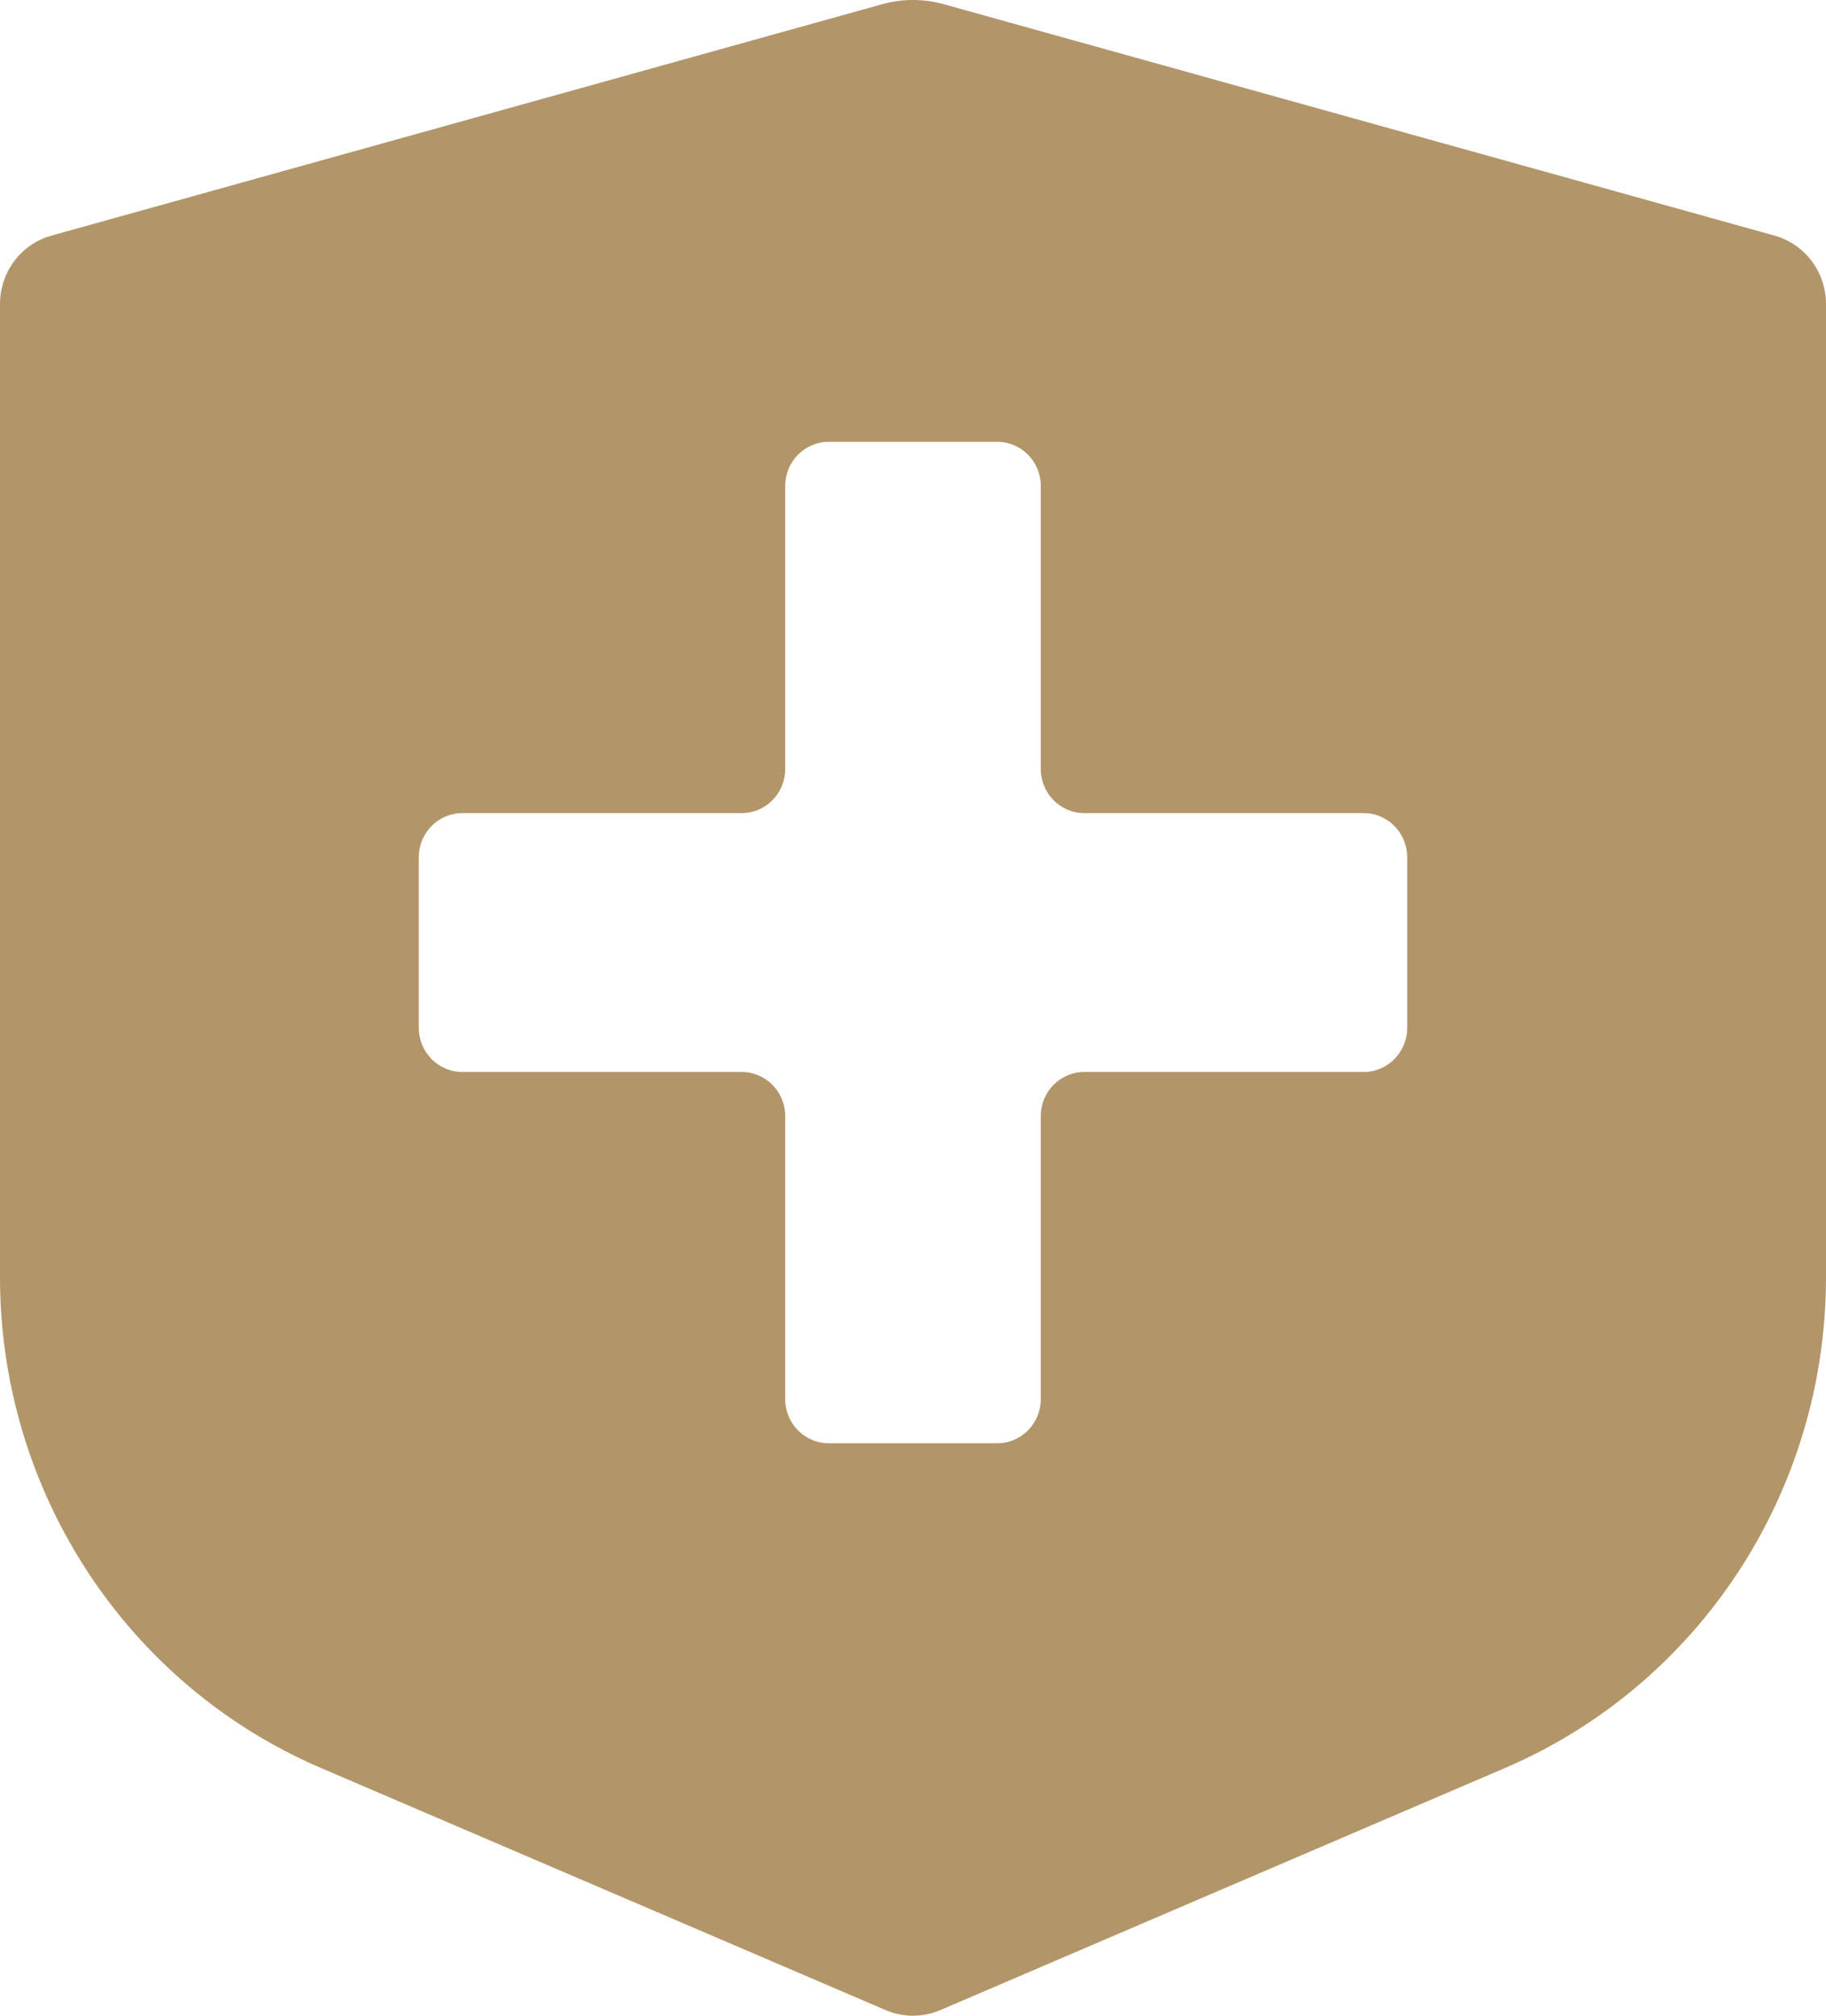<?xml version="1.0" encoding="UTF-8"?>
<svg xmlns="http://www.w3.org/2000/svg" width="58" height="64" viewBox="0 0 58 64" fill="none">
  <path d="M56.365 7.481L29.98 0.134C29.339 -0.045 28.661 -0.045 28.02 0.134L1.635 7.481C0.669 7.75 0 8.639 0 9.653V40.553C0 47.349 4.015 53.485 10.194 56.134L28.133 63.822C28.687 64.059 29.313 64.059 29.867 63.822L47.806 56.134C53.985 53.485 58 47.349 58 40.553V9.653C58 8.639 57.331 7.75 56.365 7.481ZM44.697 32.636C44.697 33.409 44.078 34.036 43.314 34.036H34.441C33.677 34.036 33.059 34.663 33.059 35.436V44.423C33.059 45.197 32.44 45.824 31.676 45.824H26.324C25.56 45.824 24.941 45.197 24.941 44.423V35.436C24.941 34.663 24.323 34.036 23.559 34.036H14.686C13.922 34.036 13.303 33.409 13.303 32.636V27.216C13.303 26.443 13.922 25.816 14.686 25.816H23.559C24.323 25.816 24.941 25.189 24.941 24.415V15.428C24.941 14.655 25.56 14.028 26.324 14.028H31.676C32.44 14.028 33.059 14.655 33.059 15.428V24.415C33.059 25.189 33.677 25.816 34.441 25.816H43.314C44.078 25.816 44.697 26.443 44.697 27.216V32.636Z" fill="#B29569"></path>
</svg>

